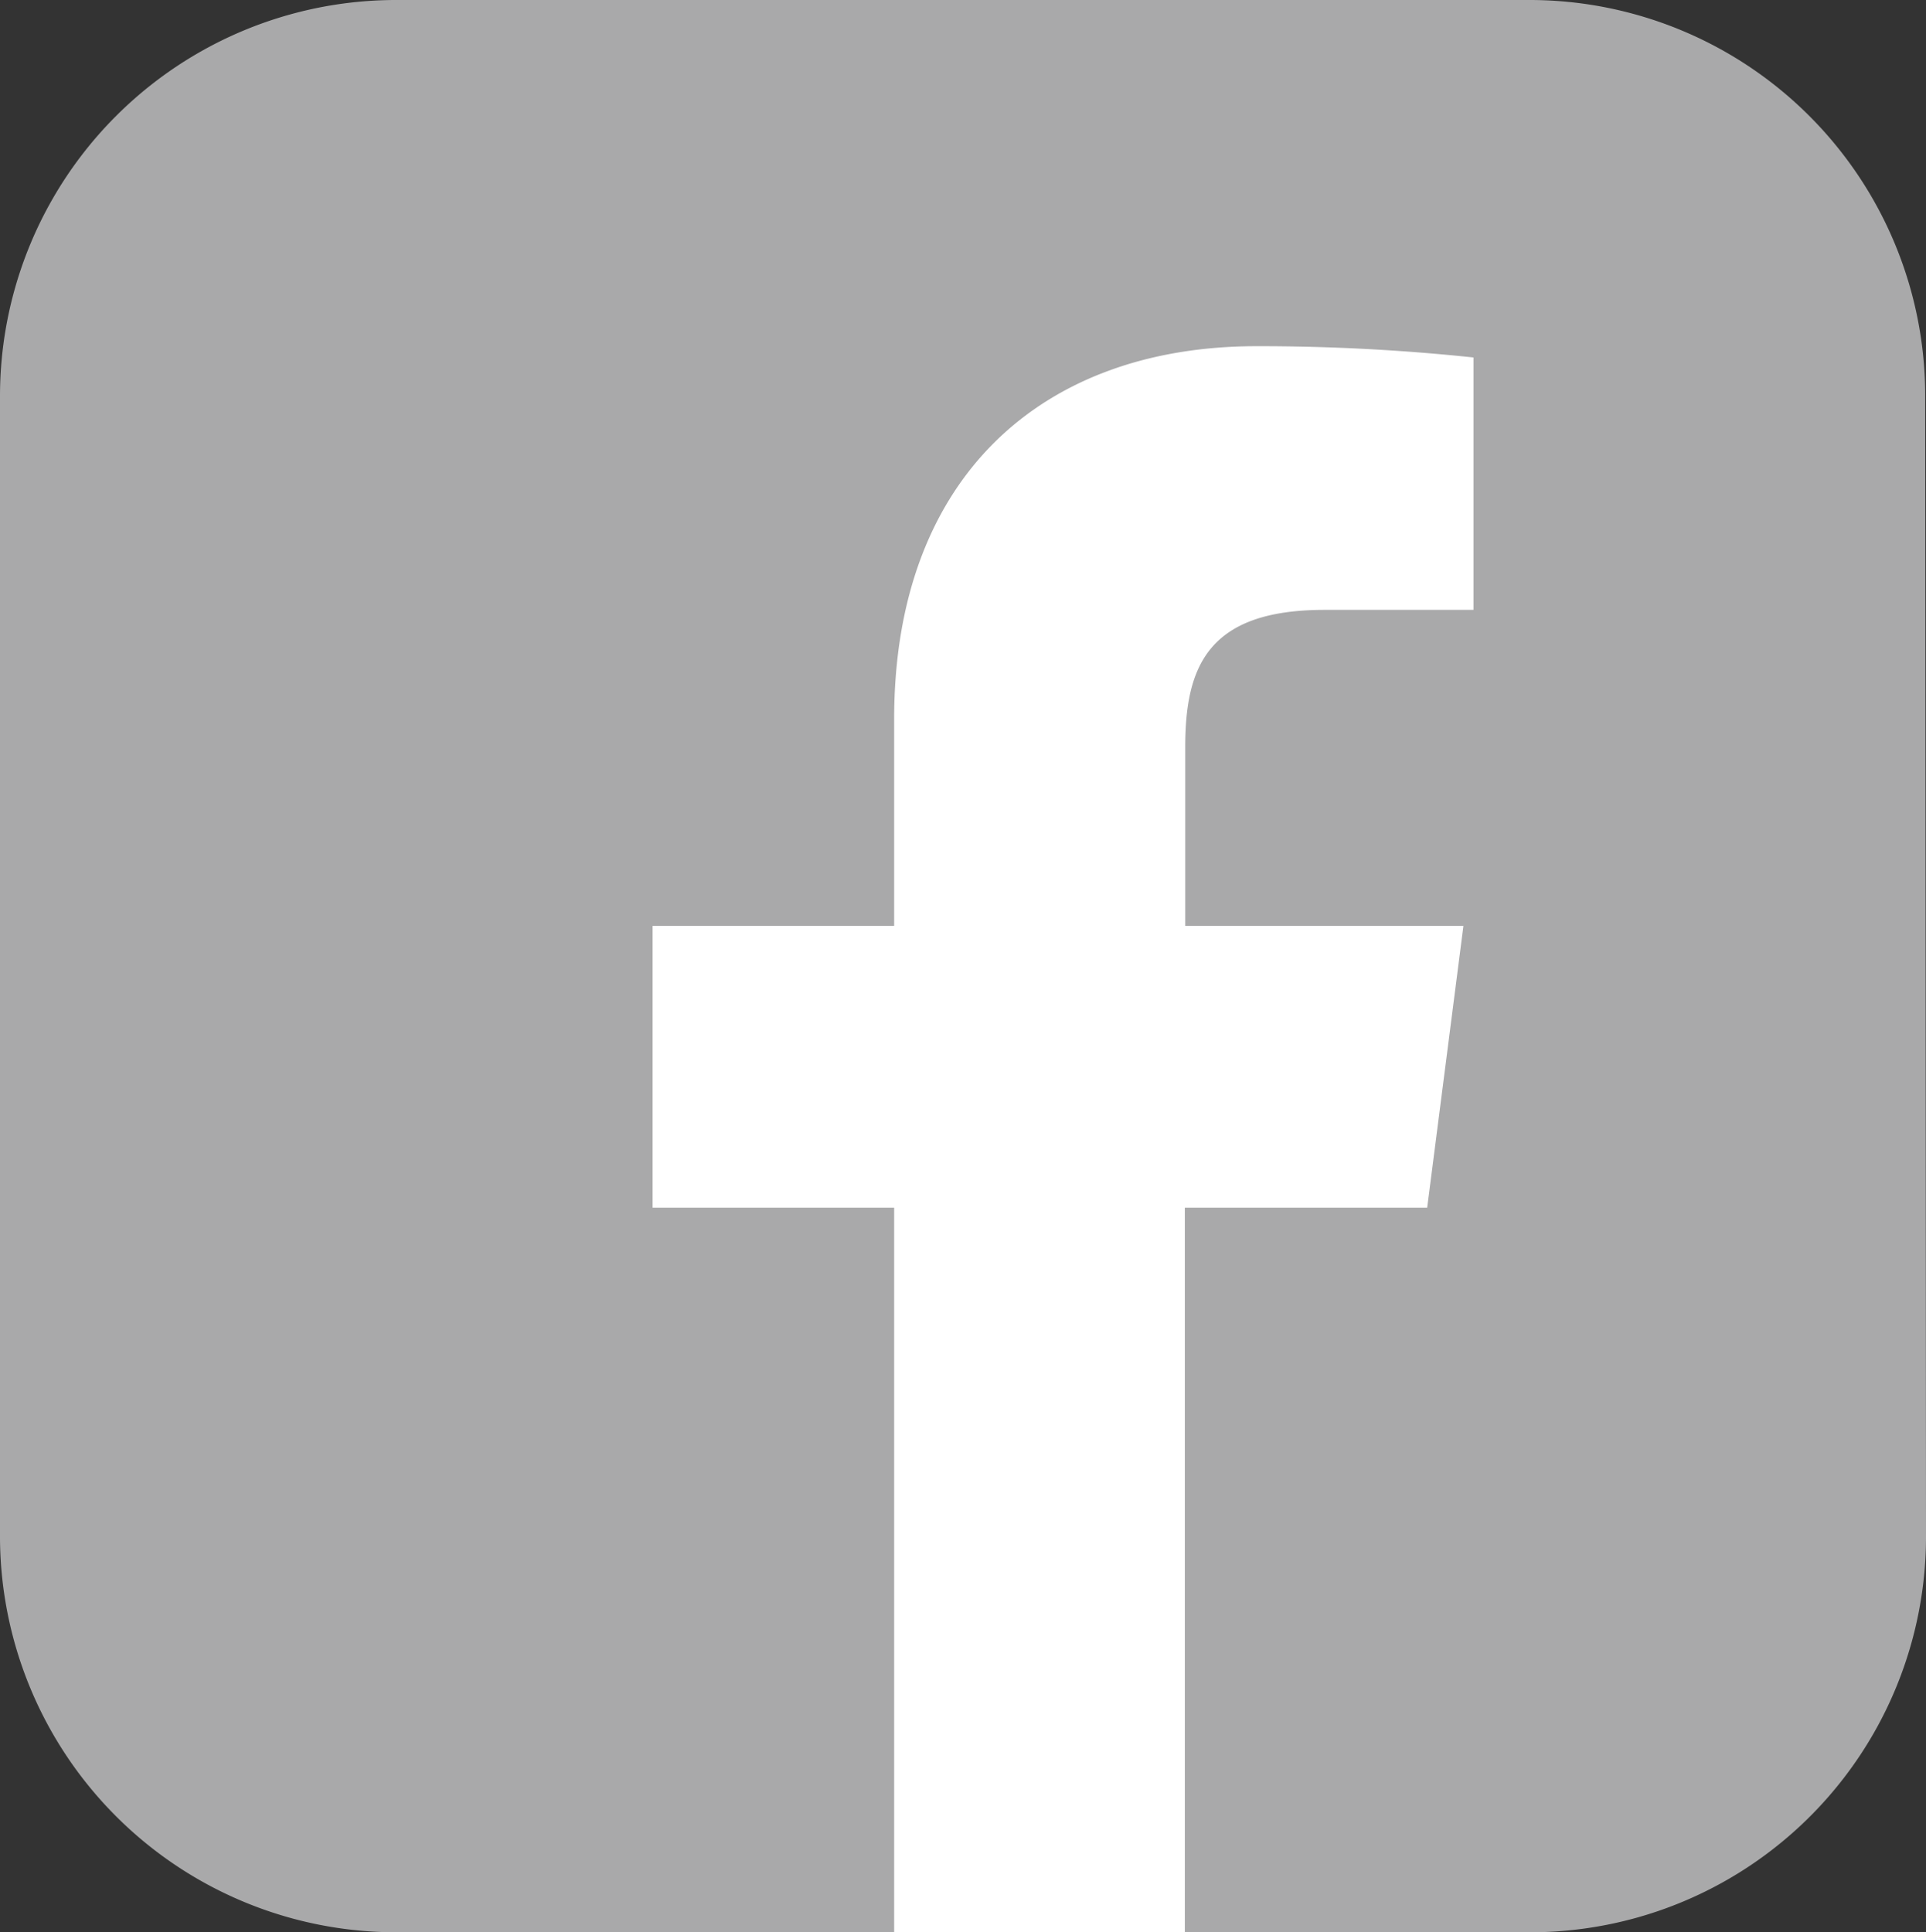<svg xmlns="http://www.w3.org/2000/svg" viewBox="0 0 47.84 48"><rect x="0" y="0" width="47.84" height="48" fill="#333333" stroke="none"/><defs><style>.a{fill:#a9a9aa;}.b{fill:#fff;}</style></defs><path class="a" d="M48.84,39.11A9.83,9.83,0,0,1,39,49H10.83A9.84,9.84,0,0,1,1,39.11V10.85A9.84,9.84,0,0,1,10.83,1H39a9.83,9.83,0,0,1,9.82,9.85Z" transform="translate(-1 -1)"/><path class="b" d="M36.45,31l.9-7H30.44V19.56c0-2,.56-3.41,3.46-3.41h3.7V9.88a50.5,50.5,0,0,0-5.39-.28c-5.34,0-9,3.27-9,9.26V24h-6v7h6V49h7.22V31Z" transform="translate(-1 -1)"/></svg>